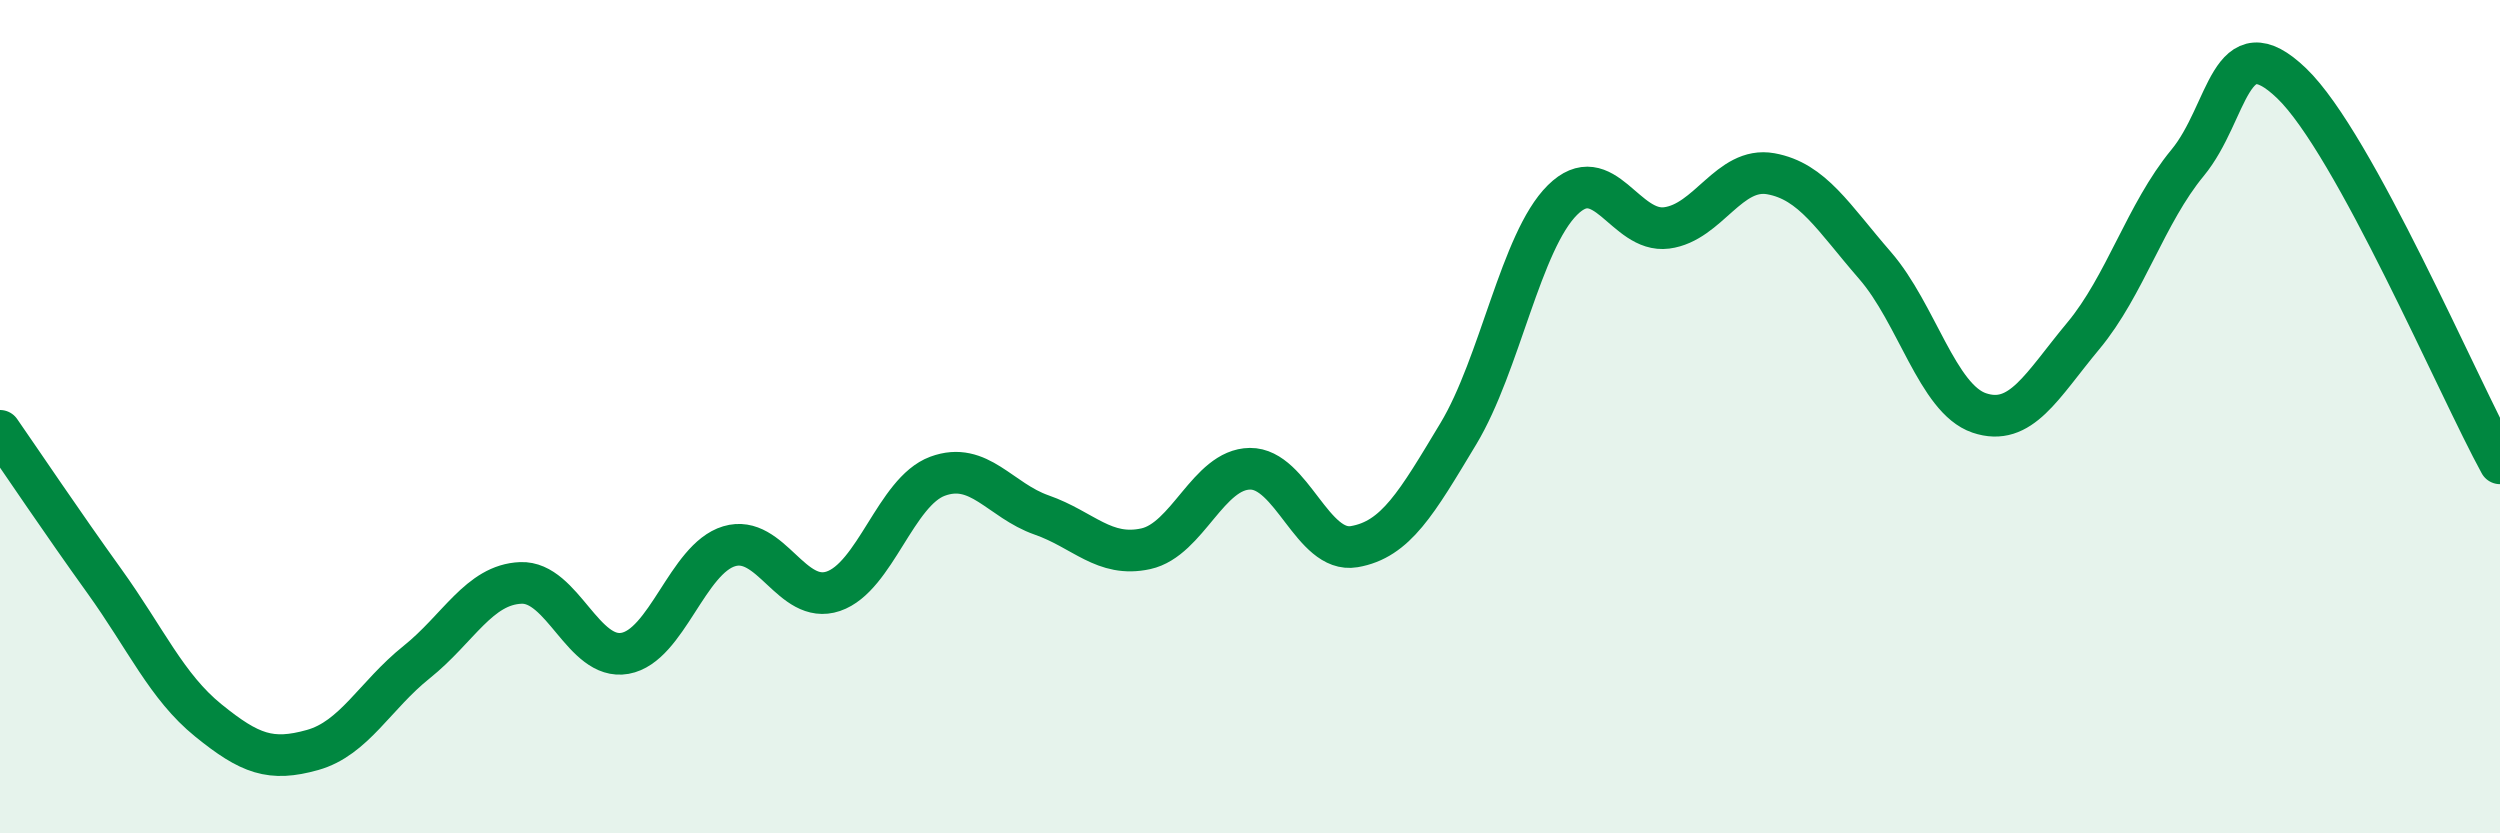 
    <svg width="60" height="20" viewBox="0 0 60 20" xmlns="http://www.w3.org/2000/svg">
      <path
        d="M 0,10.34 C 0.5,11.06 1.5,12.55 2.5,13.94 C 3.5,15.33 4,16.48 5,17.29 C 6,18.1 6.5,18.28 7.5,18 C 8.5,17.72 9,16.69 10,15.89 C 11,15.09 11.5,14.03 12.5,13.99 C 13.5,13.95 14,15.86 15,15.68 C 16,15.5 16.5,13.41 17.5,13.11 C 18.5,12.81 19,14.53 20,14.19 C 21,13.85 21.5,11.8 22.5,11.43 C 23.5,11.06 24,12.01 25,12.36 C 26,12.71 26.5,13.39 27.5,13.17 C 28.5,12.95 29,11.26 30,11.25 C 31,11.24 31.5,13.29 32.5,13.12 C 33.5,12.95 34,12.07 35,10.41 C 36,8.75 36.5,5.79 37.5,4.8 C 38.5,3.81 39,5.6 40,5.47 C 41,5.34 41.5,3.99 42.5,4.17 C 43.5,4.35 44,5.22 45,6.37 C 46,7.52 46.5,9.57 47.5,9.91 C 48.5,10.25 49,9.26 50,8.06 C 51,6.86 51.5,5.12 52.5,3.91 C 53.5,2.7 53.5,0.56 55,2 C 56.5,3.44 59,9.3 60,11.12L60 20L0 20Z"
        fill="#008740"
        opacity="0.1"
        stroke-linecap="round"
        stroke-linejoin="round"
      />
      <path
        d="M 0,10.34 C 0.5,11.06 1.5,12.55 2.5,13.94 C 3.5,15.33 4,16.48 5,17.29 C 6,18.1 6.5,18.28 7.5,18 C 8.5,17.72 9,16.69 10,15.89 C 11,15.09 11.5,14.03 12.5,13.99 C 13.5,13.95 14,15.86 15,15.68 C 16,15.5 16.5,13.41 17.5,13.11 C 18.5,12.81 19,14.53 20,14.19 C 21,13.85 21.5,11.8 22.5,11.43 C 23.5,11.06 24,12.01 25,12.36 C 26,12.71 26.5,13.39 27.5,13.17 C 28.5,12.95 29,11.26 30,11.25 C 31,11.24 31.5,13.29 32.5,13.12 C 33.5,12.95 34,12.07 35,10.41 C 36,8.75 36.5,5.79 37.5,4.8 C 38.5,3.81 39,5.6 40,5.47 C 41,5.34 41.5,3.99 42.5,4.17 C 43.5,4.35 44,5.22 45,6.37 C 46,7.52 46.5,9.57 47.5,9.91 C 48.5,10.25 49,9.26 50,8.06 C 51,6.86 51.5,5.12 52.5,3.91 C 53.5,2.7 53.5,0.56 55,2 C 56.5,3.44 59,9.3 60,11.12"
        stroke="#008740"
        stroke-width="1"
        fill="none"
        stroke-linecap="round"
        stroke-linejoin="round"
      />
    </svg>
  